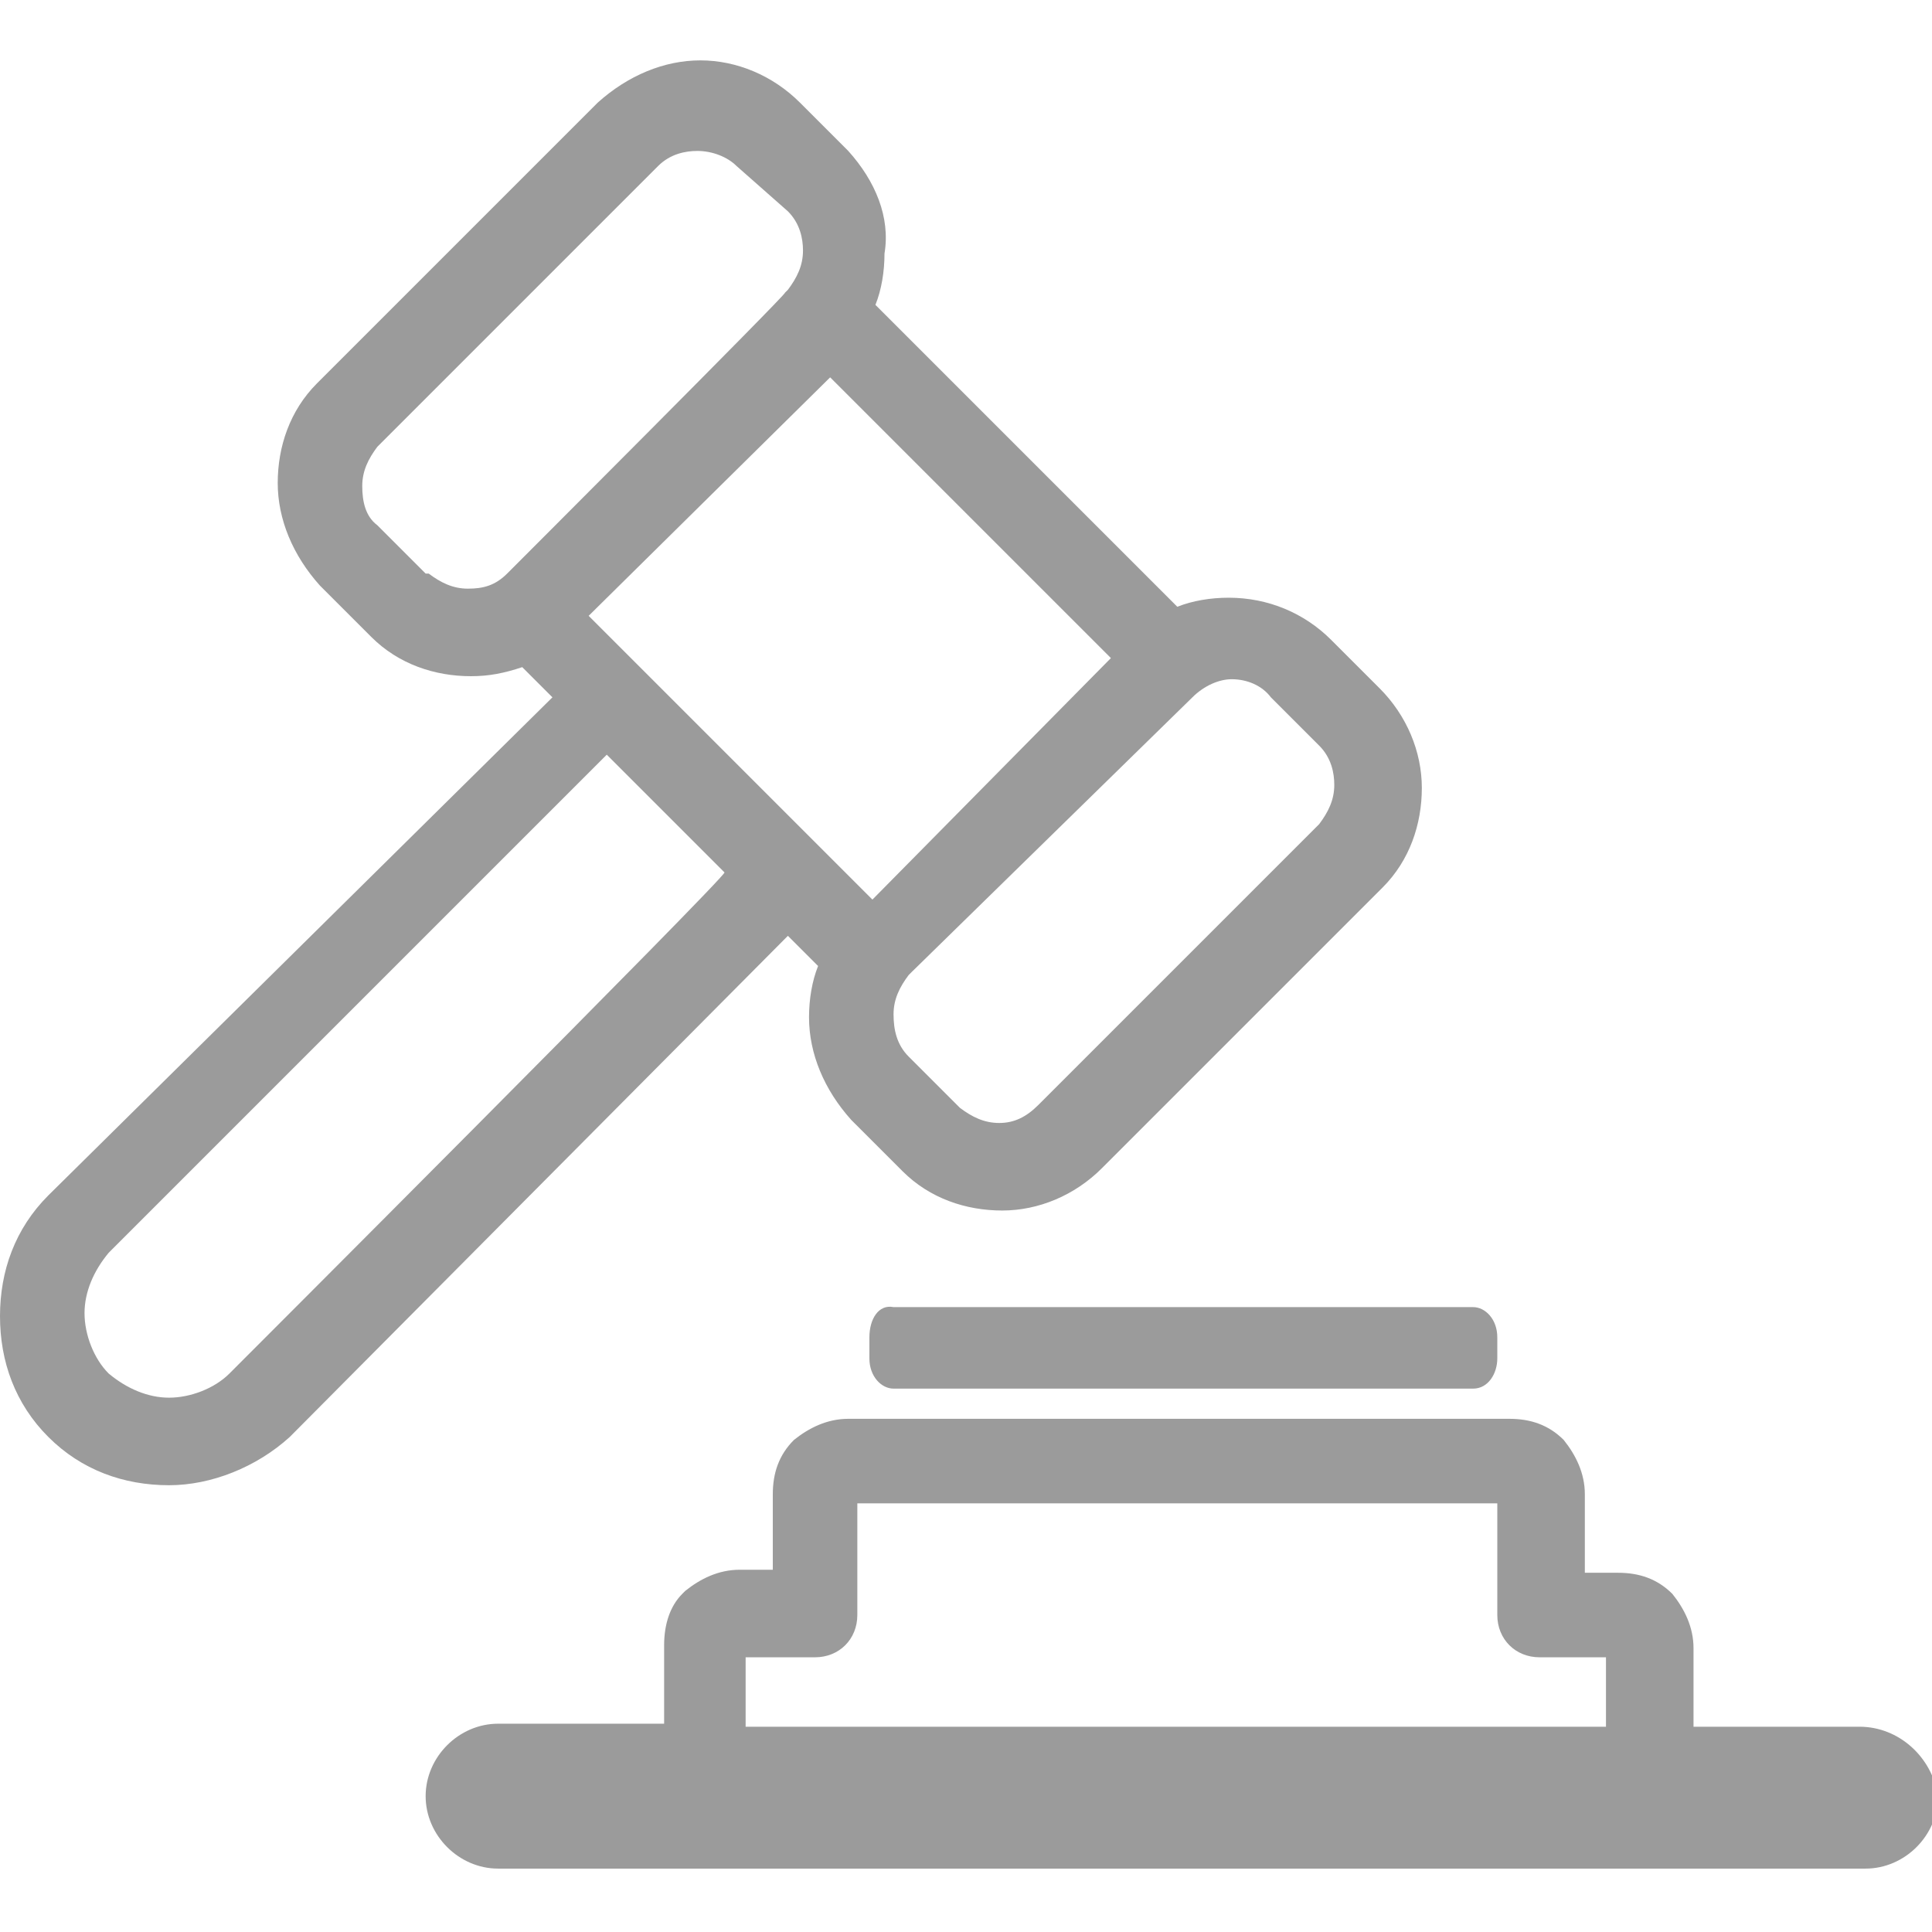 <?xml version="1.0" encoding="utf-8"?>
<!-- Generator: Adobe Illustrator 23.0.2, SVG Export Plug-In . SVG Version: 6.00 Build 0)  -->
<svg version="1.1" id="图层_1" xmlns="http://www.w3.org/2000/svg" xmlns:xlink="http://www.w3.org/1999/xlink" x="0px" y="0px"
	 viewBox="0 0 64 64" style="enable-background:new 0 0 64 64;" xml:space="preserve">
<style type="text/css">
	.st0{fill:#ED6A1C;}
	.st1{fill:#3CAF3D;}
	.st2{fill:#EC691A;}
	.st3{fill:#919191;stroke:#919191;stroke-miterlimit:10;}
	.st4{fill:#919191;}
	.st5{fill:#7F8080;}
	.st6{fill:#9B9B9B;}
	.st7{fill:#ED6B1D;}
	.st8{fill:#FEF3EA;}
	.st9{fill:#F4AB8B;}
	.st10{fill:#C4C4C4;}
	.st11{fill:#FFFFFF;}
	.st12{fill:#040000;}
	.st13{fill:#070001;}
	.st14{fill:#F5A82C;}
	.st15{fill:#DC2A27;}
	.st16{fill:#ACACAC;}
	.st17{fill:#ED6A1C;stroke:#ED6A1C;stroke-miterlimit:10;}
	.st18{fill:url(#SVGID_1_);}
	.st19{fill:#9E9E9E;}
</style>
<path class="st6" d="M61.6,57.2h-5.5v-2.6c0-0.7-0.3-1.3-0.7-1.8c-0.5-0.5-1.1-0.7-1.8-0.7h-1.1v-2.6c0-0.7-0.3-1.3-0.7-1.8
	c-0.5-0.5-1.1-0.7-1.8-0.7H28.1c-0.7,0-1.3,0.3-1.8,0.7c-0.5,0.5-0.7,1.1-0.7,1.8V52h-1.1c-0.7,0-1.3,0.3-1.8,0.7l-0.1,0.1
	c-0.4,0.4-0.6,1-0.6,1.7v2.6h-5.5c-1.3,0-2.4,1.1-2.4,2.4c0,1.3,1.1,2.4,2.4,2.4h45.3c1.3,0,2.4-1.1,2.4-2.4
	C64,58.2,62.9,57.2,61.6,57.2L61.6,57.2z M53.3,57.2H24.7v-2.3H27c0.8,0,1.4-0.6,1.4-1.4v-3.7h21.2v3.7c0,0.8,0.6,1.4,1.4,1.4h2.2
	V57.2L53.3,57.2z M27.1,32c-0.2,0.5-0.3,1.1-0.3,1.7c0,1.2,0.5,2.4,1.4,3.4l1.6,1.6l0.1,0.1c0.9,0.9,2.1,1.3,3.3,1.3
	c1.2,0,2.4-0.5,3.3-1.4h0l9.2-9.2l0.1-0.1c0.9-0.9,1.3-2.1,1.3-3.3c0-1.2-0.5-2.4-1.4-3.3h0l0,0l-1.6-1.6c-0.9-0.9-2.1-1.4-3.4-1.4
	c-0.6,0-1.2,0.1-1.7,0.3l-10-10c0.2-0.5,0.3-1.1,0.3-1.7C29.5,7.2,29,6,28.1,5l-1.6-1.6c-0.9-0.9-2.1-1.4-3.3-1.4
	c-1.2,0-2.4,0.5-3.4,1.4l-9.2,9.2l-0.1,0.1c-0.9,0.9-1.3,2.1-1.3,3.3c0,1.2,0.5,2.4,1.4,3.4l1.6,1.6l0.1,0.1
	c0.9,0.9,2.1,1.3,3.3,1.3c0.6,0,1.1-0.1,1.7-0.3l1,1L1.6,39.6c-1.1,1.1-1.6,2.5-1.6,4c0,1.5,0.5,2.9,1.6,4c1.1,1.1,2.5,1.6,4,1.6
	c1.4,0,2.9-0.6,4-1.6L26.1,31C26.1,31,27.1,32,27.1,32z M39.5,23.1c0.4-0.4,0.9-0.6,1.3-0.6c0.5,0,1,0.2,1.3,0.6l1.6,1.6
	c0.4,0.4,0.5,0.9,0.5,1.3c0,0.5-0.2,0.9-0.5,1.3l-0.1,0.1l-9.2,9.2c-0.4,0.4-0.8,0.6-1.3,0.6c-0.5,0-0.9-0.2-1.3-0.5l-0.1-0.1
	l-1.6-1.6c-0.4-0.4-0.5-0.9-0.5-1.4c0-0.5,0.2-0.9,0.5-1.3l0.1-0.1L39.5,23.1L39.5,23.1z M36.8,21.8l-7.9,8l-9.4-9.4l8-7.9
	C27.4,12.4,36.8,21.8,36.8,21.8z M16.8,19c-0.4,0.4-0.8,0.5-1.3,0.5c-0.5,0-0.9-0.2-1.3-0.5L14.1,19l-1.6-1.6
	c-0.4-0.3-0.5-0.8-0.5-1.3c0-0.5,0.2-0.9,0.5-1.3l0.1-0.1l9.2-9.2c0.4-0.4,0.9-0.5,1.3-0.5c0.5,0,1,0.2,1.3,0.5L26.1,7
	c0.4,0.4,0.5,0.9,0.5,1.3c0,0.5-0.2,0.9-0.5,1.3l-0.1,0.1C26.1,9.7,16.8,19,16.8,19z M7.6,45.5c-0.5,0.5-1.3,0.8-2,0.8
	c-0.7,0-1.4-0.3-2-0.8c-0.5-0.5-0.8-1.3-0.8-2c0-0.7,0.3-1.4,0.8-2l16.5-16.5l3.9,3.9C24.1,29,7.6,45.5,7.6,45.5z M28.8,44.3v0.7
	c0,0.6,0.4,1,0.8,1h19.2c0.5,0,0.8-0.5,0.8-1v-0.7c0-0.6-0.4-1-0.8-1H29.6C29.1,43.2,28.8,43.7,28.8,44.3z"/>
</svg>
